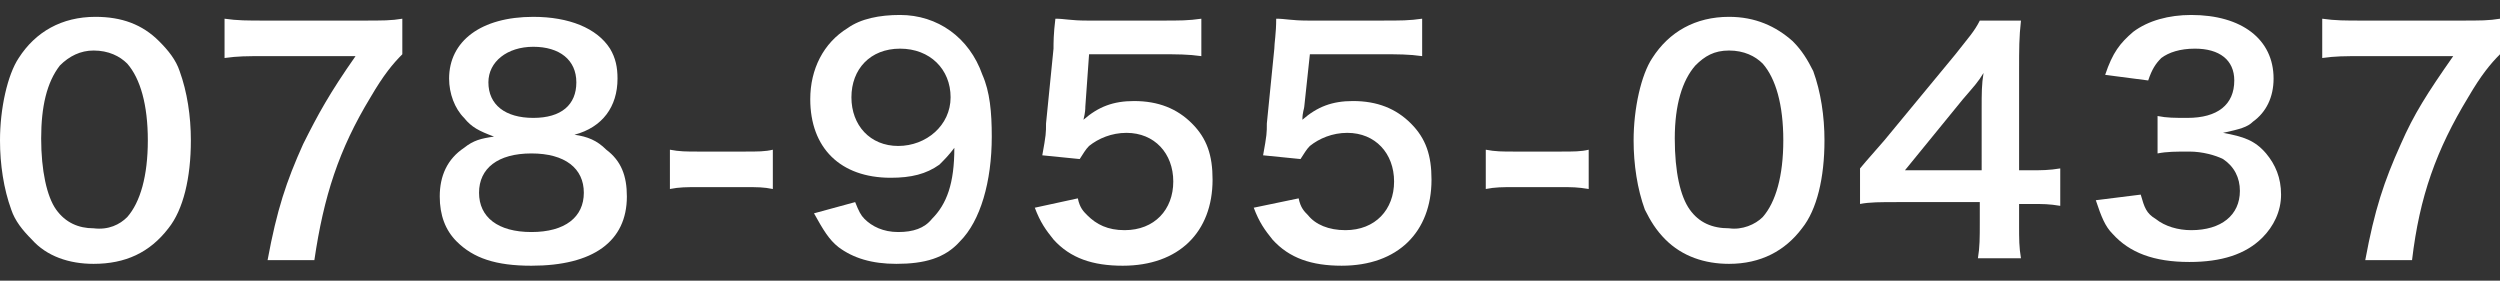 <?xml version="1.0" encoding="utf-8"?>
<!-- Generator: Adobe Illustrator 26.2.1, SVG Export Plug-In . SVG Version: 6.00 Build 0)  -->
<svg version="1.1" id="レイヤー_1" xmlns="http://www.w3.org/2000/svg" xmlns:xlink="http://www.w3.org/1999/xlink" x="0px"
	 y="0px" width="133.6px" height="15px" viewBox="0 0 133.6 15" style="enable-background:new 0 0 133.6 15;" xml:space="preserve">
<rect x="0" y="0" width="133.6" height="15" fill="#333333" stroke="none"/>
<style type="text/css">
	.st0{fill:#FFFFFF;}
</style>
<g id="a">
</g>
<g id="b">
	<g id="c">
		<g>
			<path class="st0" d="M1.7,12.8c-0.5-0.5-0.9-1-1.1-1.6C0.2,10.1,0,8.8,0,7.5c0-1.7,0.4-3.5,1-4.4c0.9-1.4,2.3-2.2,4.1-2.2
				c1.4,0,2.5,0.4,3.4,1.3c0.5,0.5,0.9,1,1.1,1.6c0.4,1.1,0.6,2.4,0.6,3.7c0,2-0.4,3.7-1.2,4.7C8,13.5,6.7,14.1,5,14.1
				C3.7,14.1,2.5,13.7,1.7,12.8L1.7,12.8z M6.8,11.6c0.7-0.8,1.1-2.2,1.1-4.1S7.5,4.2,6.8,3.4C6.4,3,5.8,2.7,5,2.7
				C4.3,2.7,3.7,3,3.2,3.5C2.5,4.4,2.2,5.7,2.2,7.4s0.3,3.1,0.8,3.8c0.5,0.7,1.2,1,2,1C5.8,12.3,6.4,12,6.8,11.6L6.8,11.6z"/>
			<path class="st0" d="M21.5,2.9c-0.5,0.5-1,1.1-1.7,2.3c-1.7,2.8-2.5,5.3-3,8.7h-2.5c0.5-2.7,1-4.2,1.9-6.2C17,6.1,17.6,5,19,3
				h-4.9c-0.9,0-1.4,0-2.1,0.1V1c0.7,0.1,1.2,0.1,2.2,0.1h5.1c1.2,0,1.6,0,2.2-0.1L21.5,2.9L21.5,2.9z"/>
			<path class="st0" d="M24.8,6.3C24.3,5.8,24,5,24,4.2c0-2,1.7-3.3,4.5-3.3c1.9,0,3.4,0.6,4.1,1.7c0.3,0.5,0.4,1,0.4,1.6
				c0,1.5-0.8,2.6-2.3,3c0.7,0.1,1.2,0.3,1.7,0.8c0.8,0.6,1.1,1.4,1.1,2.5c0,2.4-1.8,3.7-5.1,3.7c-1.9,0-3.1-0.4-4-1.3
				c-0.6-0.6-0.9-1.4-0.9-2.4c0-1.1,0.4-2,1.3-2.6c0.5-0.4,0.9-0.5,1.6-0.6C25.6,7,25.2,6.8,24.8,6.3z M31.2,10.3
				c0-1.3-1-2.1-2.8-2.1s-2.8,0.8-2.8,2.1s1,2.1,2.8,2.1S31.2,11.6,31.2,10.3L31.2,10.3z M26.1,4.4c0,1.2,0.9,1.9,2.4,1.9
				s2.3-0.7,2.3-1.9s-0.9-1.9-2.3-1.9S26.1,3.3,26.1,4.4L26.1,4.4z"/>
			<path class="st0" d="M35.8,8c0.5,0.1,0.9,0.1,1.5,0.1h2.5c0.7,0,1.1,0,1.5-0.1v2.1C40.8,10,40.5,10,39.8,10h-2.5
				c-0.6,0-1,0-1.5,0.1V8z"/>
			<path class="st0" d="M45.7,10.8c0.2,0.5,0.3,0.7,0.5,0.9c0.4,0.4,1,0.7,1.8,0.7c0.8,0,1.4-0.2,1.8-0.7c0.8-0.8,1.2-1.9,1.2-3.8
				c-0.3,0.4-0.5,0.6-0.8,0.9c-0.7,0.5-1.5,0.7-2.6,0.7c-2.7,0-4.3-1.6-4.3-4.2c0-1.6,0.7-3,2-3.8c0.7-0.5,1.7-0.7,2.8-0.7
				c2,0,3.7,1.2,4.4,3.2C52.9,4.9,53,6,53,7.3c0,2.4-0.6,4.5-1.7,5.6c-0.8,0.9-1.9,1.2-3.4,1.2c-1.3,0-2.3-0.3-3.1-0.9
				c-0.5-0.4-0.8-0.9-1.3-1.8L45.7,10.8L45.7,10.8z M50.8,5.2c0-1.5-1.1-2.6-2.7-2.6s-2.6,1.1-2.6,2.6s1,2.6,2.5,2.6
				S50.8,6.7,50.8,5.2L50.8,5.2z"/>
			<path class="st0" d="M57.6,10.6c0.1,0.5,0.3,0.7,0.5,0.9c0.5,0.5,1.1,0.8,2,0.8c1.6,0,2.6-1.1,2.6-2.6s-1-2.6-2.5-2.6
				c-0.8,0-1.5,0.3-2,0.7c-0.2,0.2-0.3,0.4-0.5,0.7l-2-0.2c0.2-1.1,0.2-1.2,0.2-1.7l0.4-4c0-0.3,0-0.8,0.1-1.6
				c0.5,0,0.8,0.1,1.7,0.1H62c1.1,0,1.5,0,2.2-0.1v2c-0.7-0.1-1.3-0.1-2.2-0.1h-3.8L58,5.7c0,0.1,0,0.3-0.1,0.7c0.8-0.7,1.6-1,2.7-1
				c1.3,0,2.3,0.4,3.1,1.2c0.8,0.8,1.1,1.7,1.1,3c0,2.8-1.8,4.6-4.8,4.6c-1.6,0-2.8-0.4-3.7-1.4c-0.4-0.5-0.7-0.9-1-1.7L57.6,10.6
				L57.6,10.6z"/>
			<path class="st0" d="M69.4,10.6c0.1,0.5,0.3,0.7,0.5,0.9c0.4,0.5,1.1,0.8,2,0.8c1.6,0,2.6-1.1,2.6-2.6s-1-2.6-2.5-2.6
				c-0.8,0-1.5,0.3-2,0.7c-0.2,0.2-0.3,0.4-0.5,0.7l-2-0.2c0.2-1.1,0.2-1.2,0.2-1.7l0.4-4c0-0.3,0.1-0.8,0.1-1.6
				c0.5,0,0.8,0.1,1.7,0.1h3.9c1.1,0,1.5,0,2.2-0.1v2c-0.7-0.1-1.3-0.1-2.2-0.1h-3.8l-0.3,2.8c0,0.1-0.1,0.3-0.1,0.7
				c0.8-0.7,1.6-1,2.7-1c1.3,0,2.3,0.4,3.1,1.2c0.8,0.8,1.1,1.7,1.1,3c0,2.8-1.8,4.6-4.8,4.6c-1.6,0-2.8-0.4-3.7-1.4
				c-0.4-0.5-0.7-0.9-1-1.7L69.4,10.6L69.4,10.6z"/>
			<path class="st0" d="M79.4,8c0.5,0.1,0.9,0.1,1.5,0.1h2.5c0.7,0,1.1,0,1.5-0.1v2.1C84.3,10,84,10,83.4,10h-2.5
				c-0.6,0-1,0-1.5,0.1V8z"/>
			<path class="st0" d="M89,12.8c-0.5-0.5-0.8-1-1.1-1.6c-0.4-1.1-0.6-2.4-0.6-3.7c0-1.7,0.4-3.5,1-4.4c0.9-1.4,2.3-2.2,4.1-2.2
				c1.4,0,2.5,0.5,3.4,1.3c0.5,0.5,0.8,1,1.1,1.6c0.4,1.1,0.6,2.4,0.6,3.7c0,2-0.4,3.7-1.2,4.7c-0.9,1.2-2.2,1.9-3.9,1.9
				C91.1,14.1,89.9,13.7,89,12.8L89,12.8z M94.2,11.6c0.7-0.8,1.1-2.2,1.1-4.1s-0.4-3.3-1.1-4.1c-0.4-0.4-1-0.7-1.8-0.7
				c-0.8,0-1.3,0.3-1.8,0.8c-0.7,0.8-1.1,2.1-1.1,3.9s0.3,3.1,0.8,3.8c0.5,0.7,1.2,1,2.1,1C93.1,12.3,93.8,12,94.2,11.6L94.2,11.6z"
				/>
			<path class="st0" d="M110.1,11c-0.6-0.1-0.9-0.1-1.6-0.1h-0.6v1.1c0,0.8,0,1.2,0.1,1.8h-2.3c0.1-0.6,0.1-1.1,0.1-1.9v-1.1h-4.4
				c-0.9,0-1.5,0-2,0.1V9c0.5-0.6,0.7-0.8,1.3-1.5l3.8-4.6c0.7-0.9,1-1.2,1.3-1.8h2.2c-0.1,0.9-0.1,1.5-0.1,2.7v5.3h0.6
				c0.6,0,1,0,1.6-0.1L110.1,11L110.1,11z M105.9,5.8c0-0.8,0-1.3,0.1-1.9c-0.3,0.5-0.5,0.7-1.1,1.4l-3.1,3.8h4.1
				C105.9,9.1,105.9,5.8,105.9,5.8z"/>
			<path class="st0" d="M114.4,10.4c0.2,0.7,0.3,1,0.8,1.3c0.5,0.4,1.2,0.6,1.9,0.6c1.6,0,2.6-0.8,2.6-2.1c0-0.7-0.3-1.3-0.9-1.7
				c-0.4-0.2-1.1-0.4-1.8-0.4s-1.2,0-1.7,0.1v-2c0.5,0.1,0.9,0.1,1.6,0.1c1.6,0,2.5-0.7,2.5-2c0-1.1-0.8-1.7-2.1-1.7
				c-0.8,0-1.4,0.2-1.8,0.5c-0.3,0.3-0.5,0.6-0.7,1.2L112.5,4c0.4-1.2,0.8-1.7,1.5-2.3c0.8-0.6,1.9-0.9,3.1-0.9
				c2.7,0,4.4,1.3,4.4,3.4c0,1-0.4,1.8-1.1,2.3c-0.3,0.3-0.7,0.4-1.6,0.6c1.1,0.2,1.7,0.4,2.3,1.1c0.5,0.6,0.8,1.3,0.8,2.2
				c0,0.9-0.4,1.7-1,2.3c-0.9,0.9-2.2,1.3-3.9,1.3c-1.9,0-3.2-0.5-4.1-1.5c-0.4-0.4-0.6-0.9-0.9-1.8L114.4,10.4L114.4,10.4z"/>
			<path class="st0" d="M133.6,2.9c-0.5,0.5-1,1.1-1.7,2.3c-1.7,2.8-2.6,5.3-3,8.7h-2.5c0.5-2.7,1-4.2,1.9-6.2
				c0.7-1.6,1.4-2.7,2.8-4.7h-4.9c-0.9,0-1.4,0-2.1,0.1V1c0.7,0.1,1.2,0.1,2.2,0.1h5.1c1.2,0,1.6,0,2.2-0.1L133.6,2.9L133.6,2.9z"/>
		</g>
	</g>
</g>
</svg>
